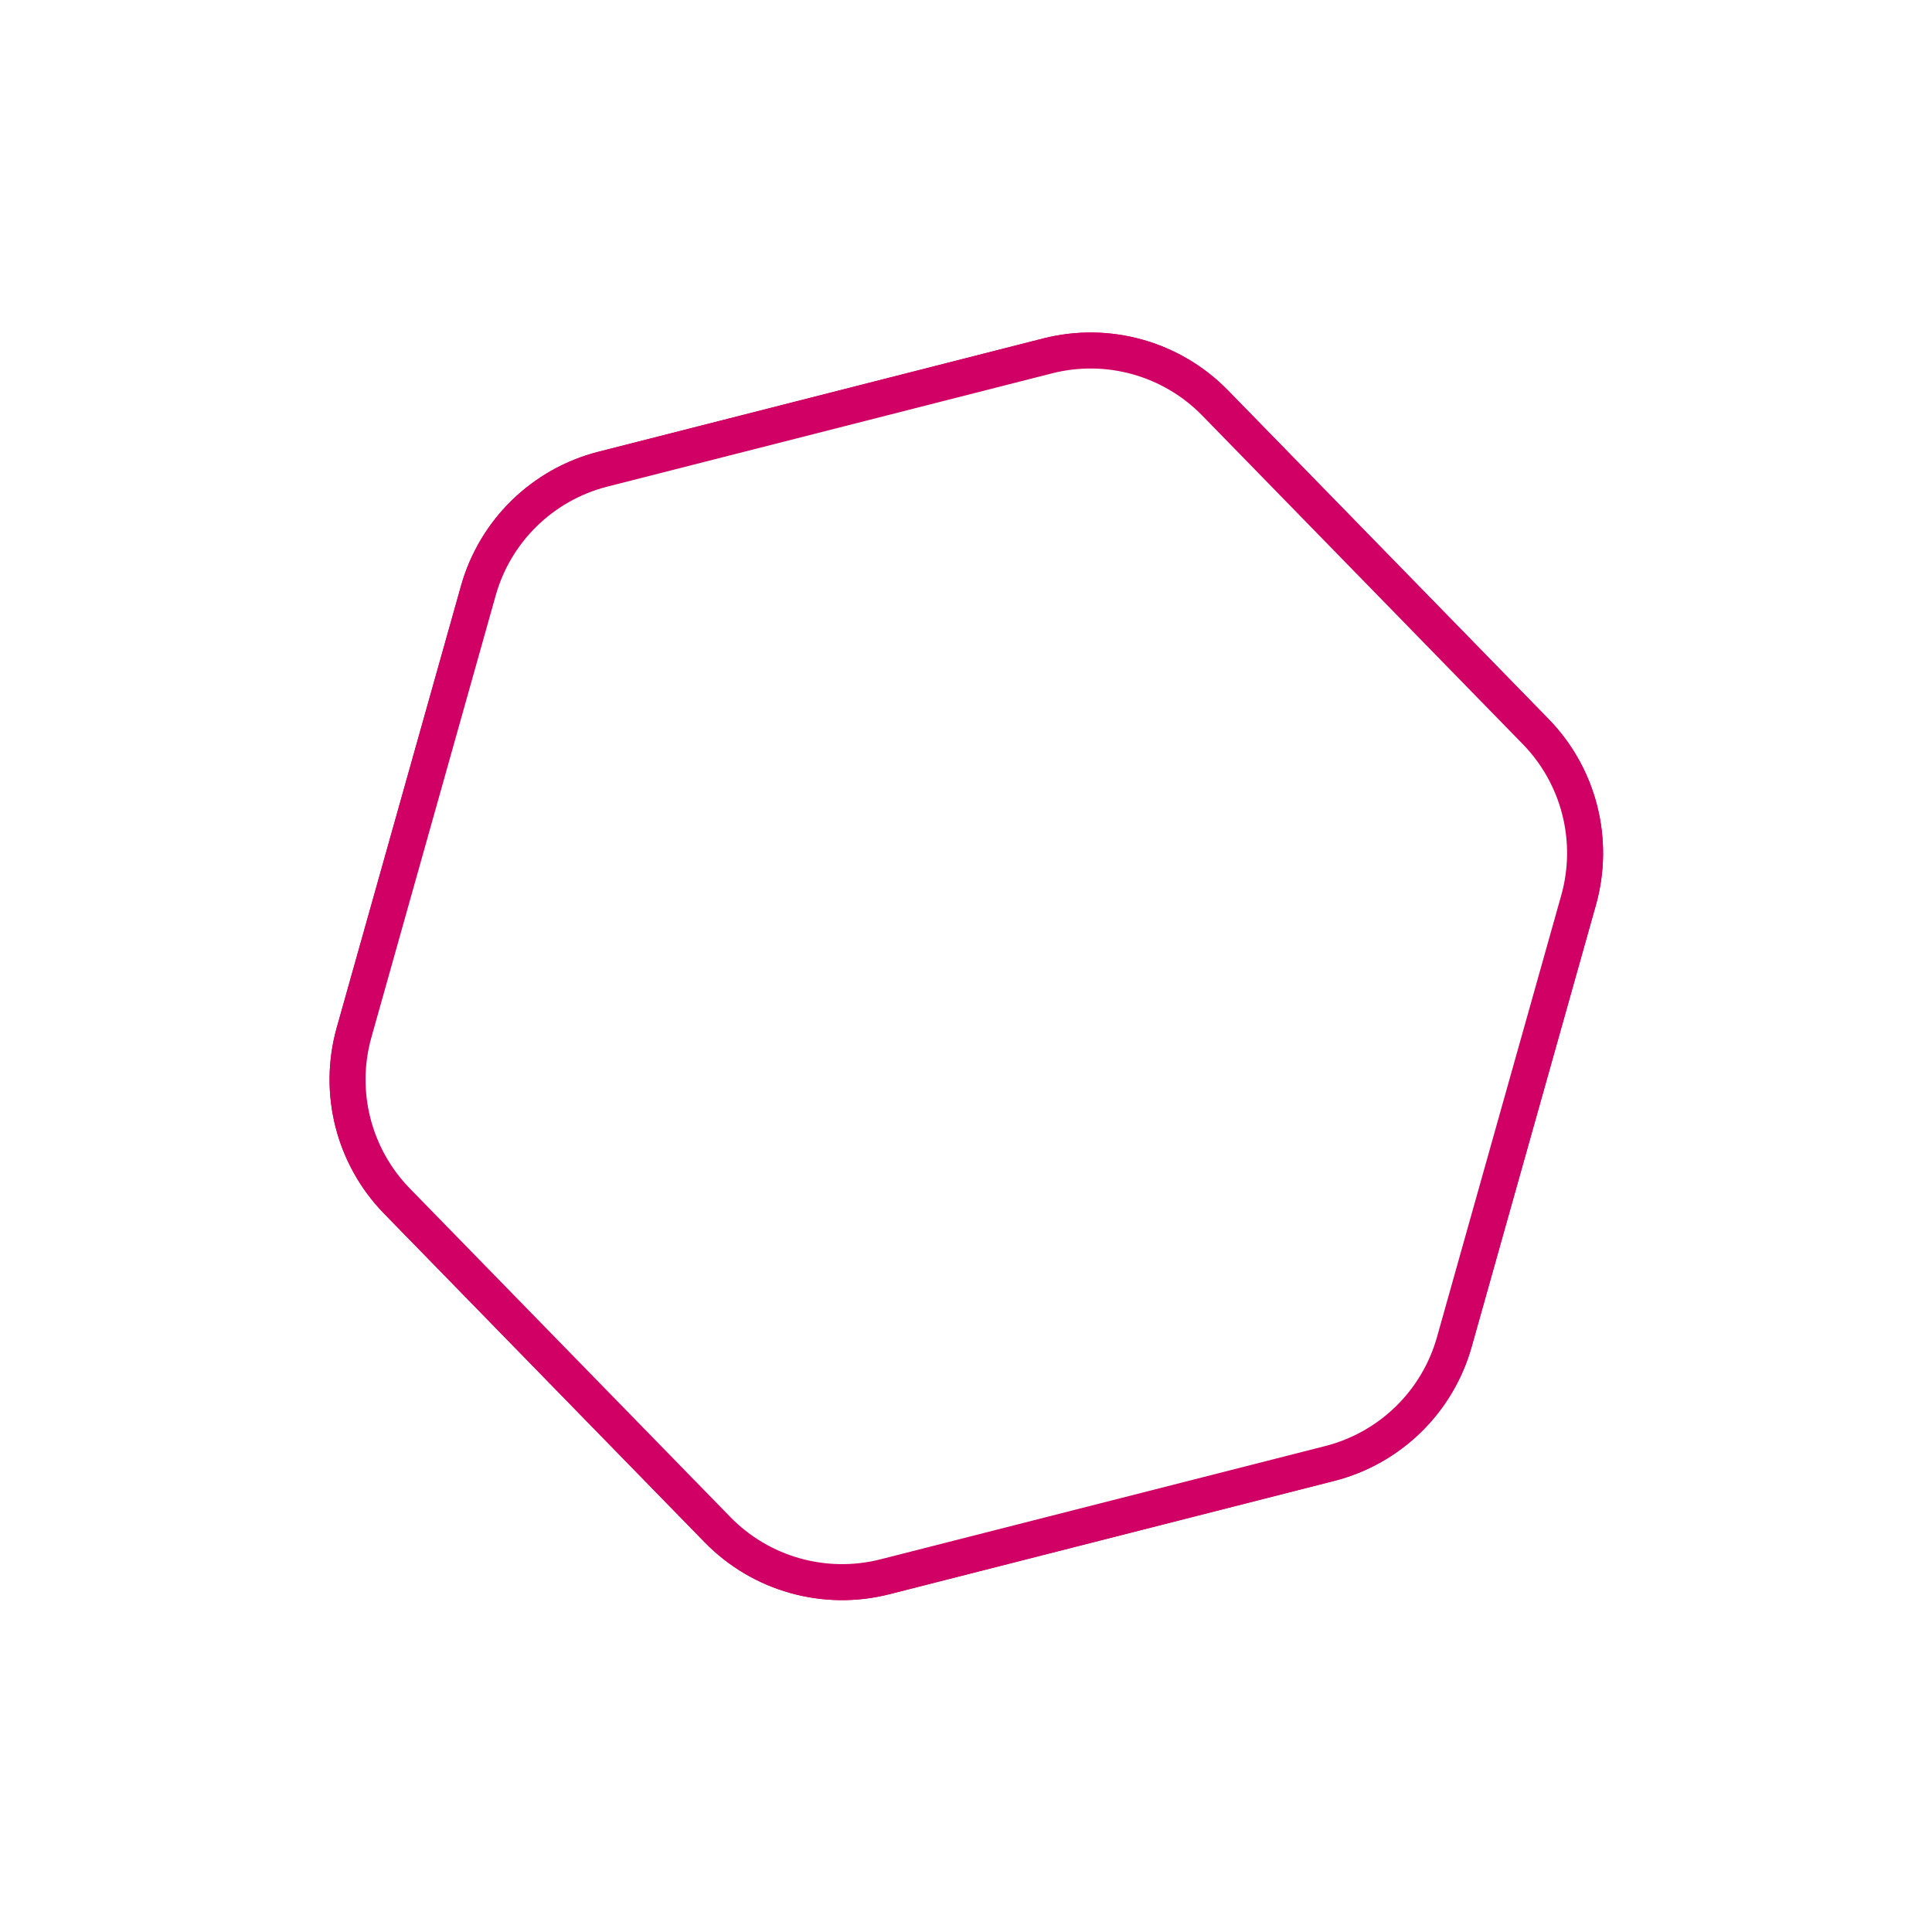 <?xml version="1.0" encoding="UTF-8"?> <svg xmlns="http://www.w3.org/2000/svg" width="483" height="483" viewBox="0 0 483 483" fill="none"> <g filter="url(#filter0_f)"> <path d="M150.724 117.294L261.913 88.974C276.973 85.138 292.936 89.628 303.788 100.753L383.909 182.886C394.761 194.01 398.853 210.079 394.645 225.04L363.577 335.493C359.368 350.453 347.499 362.032 332.438 365.868L221.249 394.188C206.189 398.024 190.226 393.534 179.374 382.409L99.254 300.277C88.401 289.152 84.309 273.083 88.517 258.123L119.586 147.67C123.794 132.709 135.664 121.13 150.724 117.294Z" stroke="#D00064" stroke-width="9"></path> </g> <path d="M149.983 114.387L261.173 86.067C277.271 81.967 294.335 86.766 305.935 98.658L386.056 180.791C397.657 192.683 402.032 209.86 397.533 225.852L366.465 336.305C361.966 352.297 349.278 364.675 333.179 368.775L221.99 397.095C205.891 401.196 188.827 396.396 177.227 384.504L97.106 302.372C85.506 290.48 81.131 273.302 85.629 257.31L116.698 146.857C121.196 130.865 133.884 118.488 149.983 114.387Z" stroke="#D00064" stroke-width="3"></path> <defs> <filter id="filter0_f" x="8.455" y="8.185" width="466.253" height="466.792" filterUnits="userSpaceOnUse" color-interpolation-filters="sRGB"> <feFlood flood-opacity="0" result="BackgroundImageFix"></feFlood> <feBlend mode="normal" in="SourceGraphic" in2="BackgroundImageFix" result="shape"></feBlend> <feGaussianBlur stdDeviation="7" result="effect1_foregroundBlur"></feGaussianBlur> </filter> </defs> </svg> 